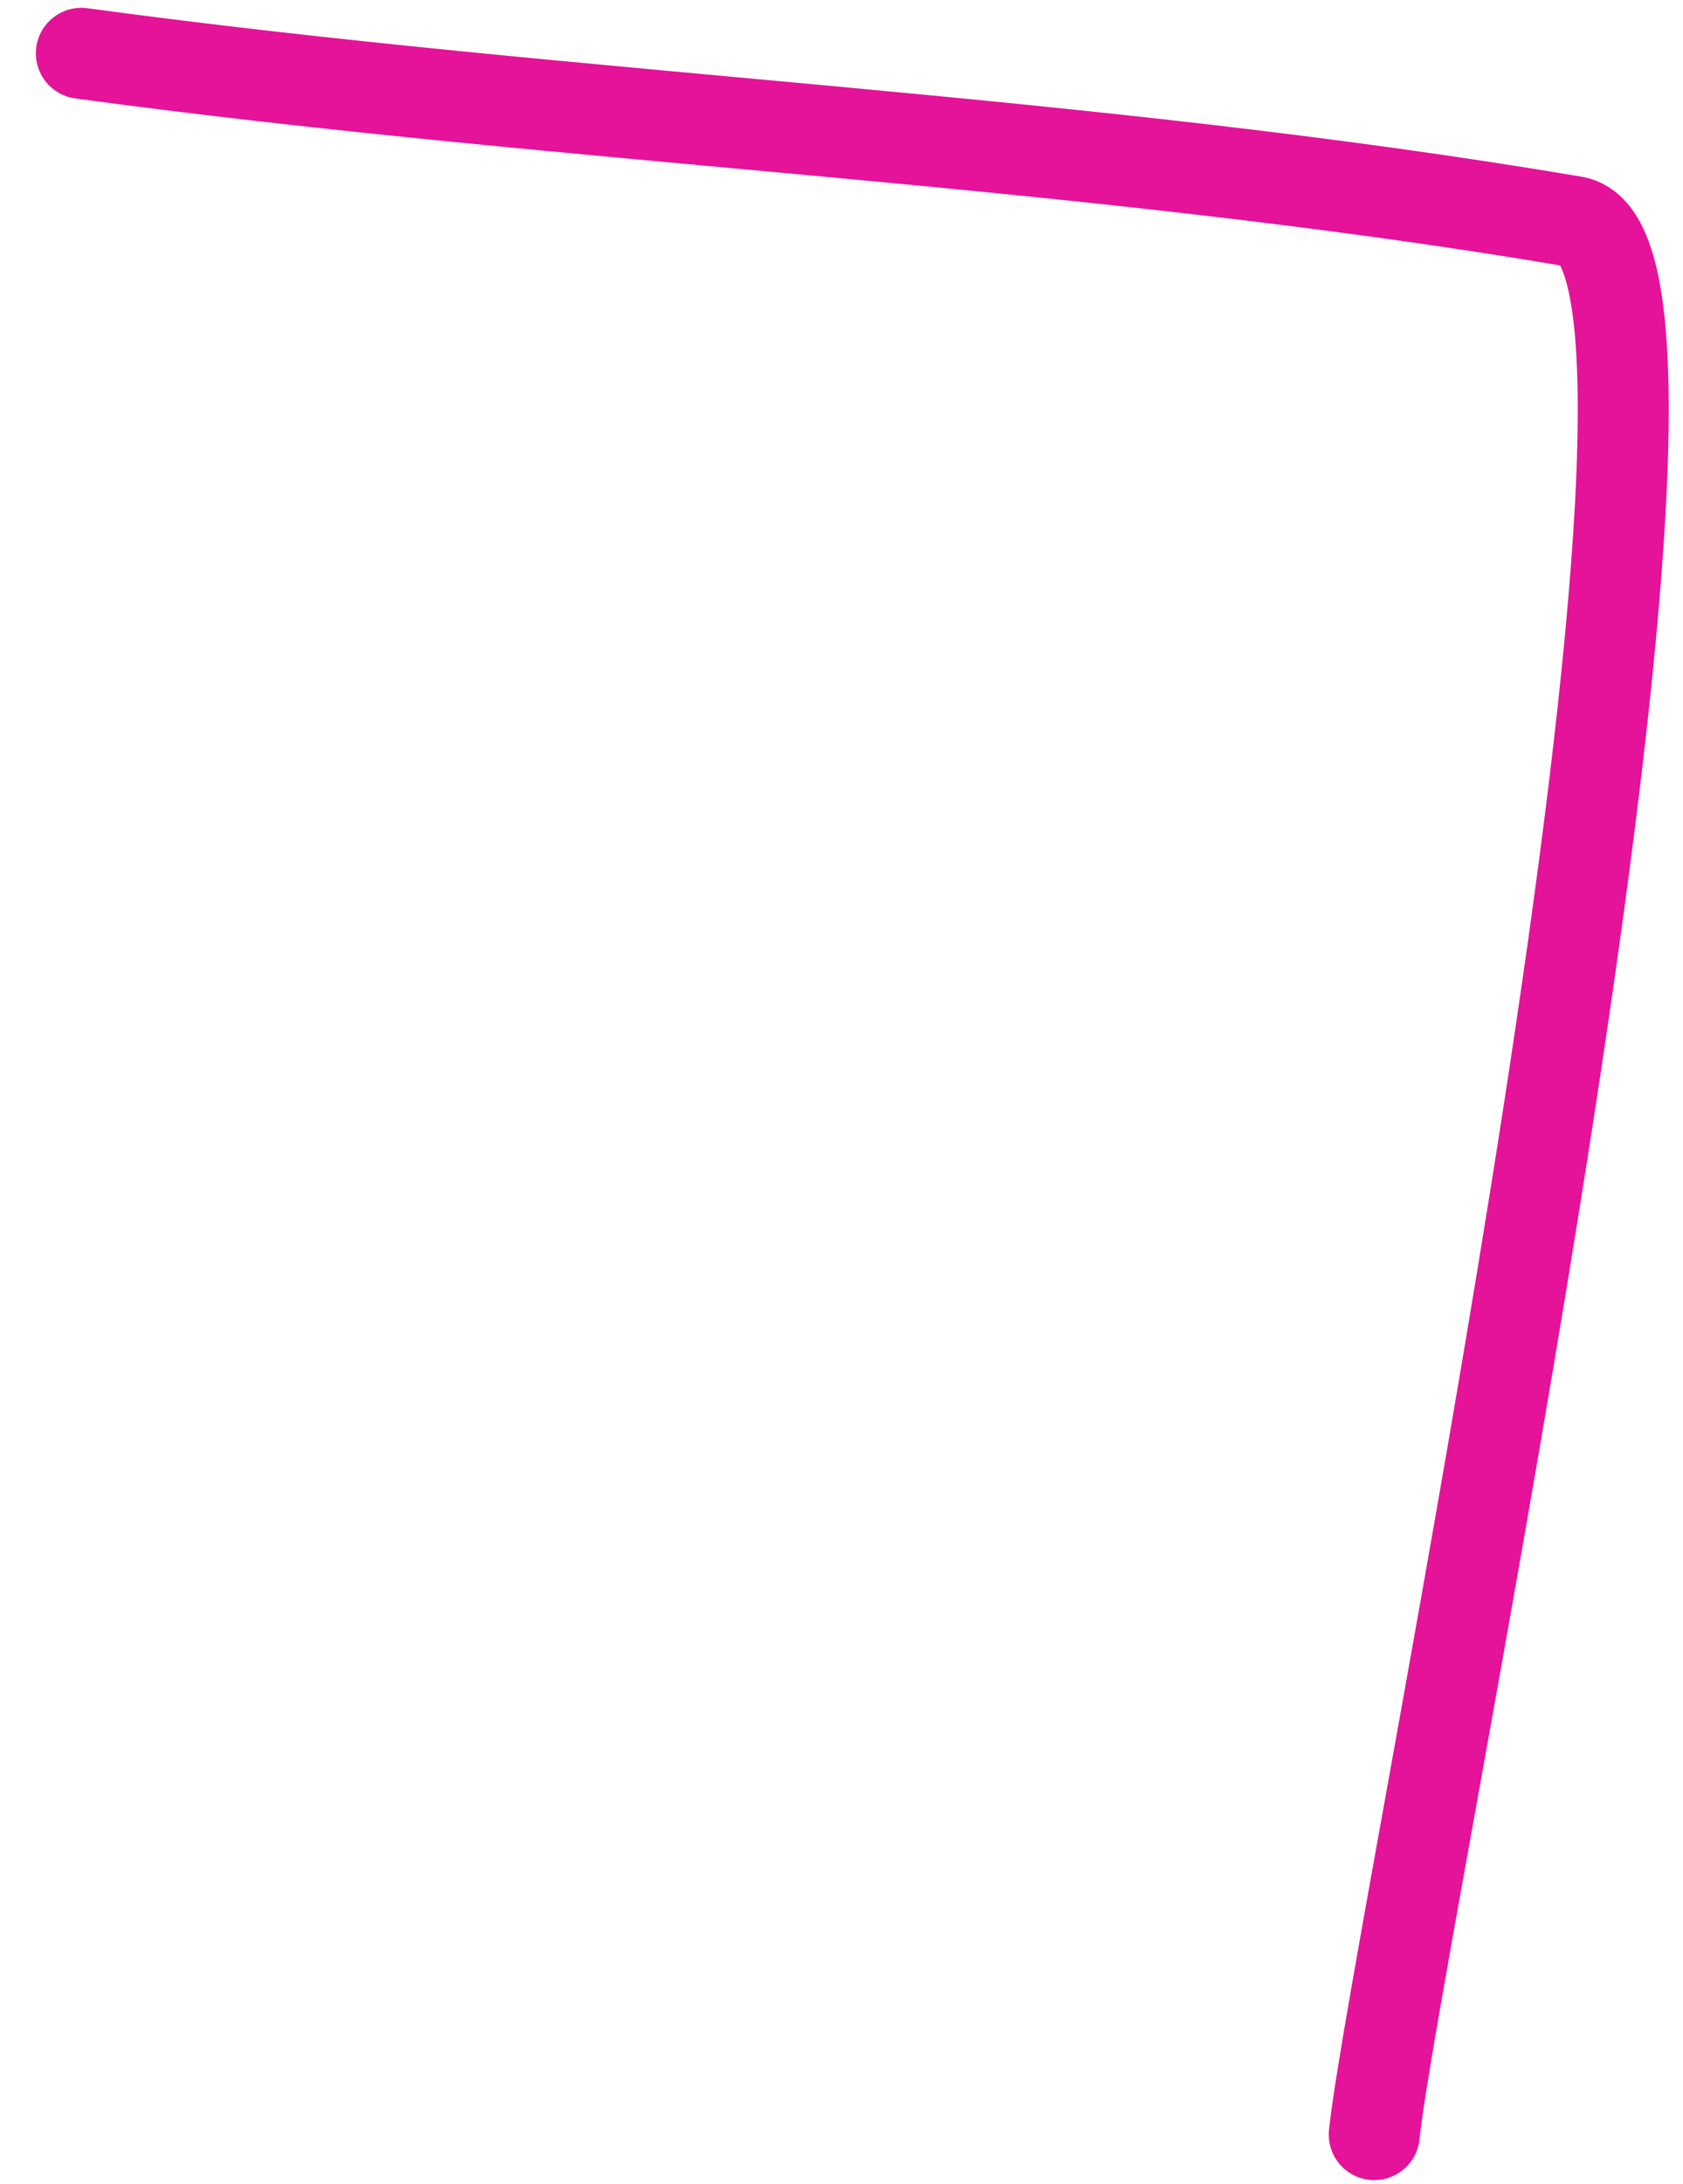 <?xml version="1.0" encoding="UTF-8"?> <svg xmlns="http://www.w3.org/2000/svg" width="37" height="48" viewBox="0 0 37 48" fill="none"><path d="M1.788 1.172C12.696 2.653 23.757 3.035 34.601 4.869C38.496 5.527 30.692 42.389 30.212 46.911" stroke="#E41399" stroke-width="2" stroke-linecap="round"></path></svg> 